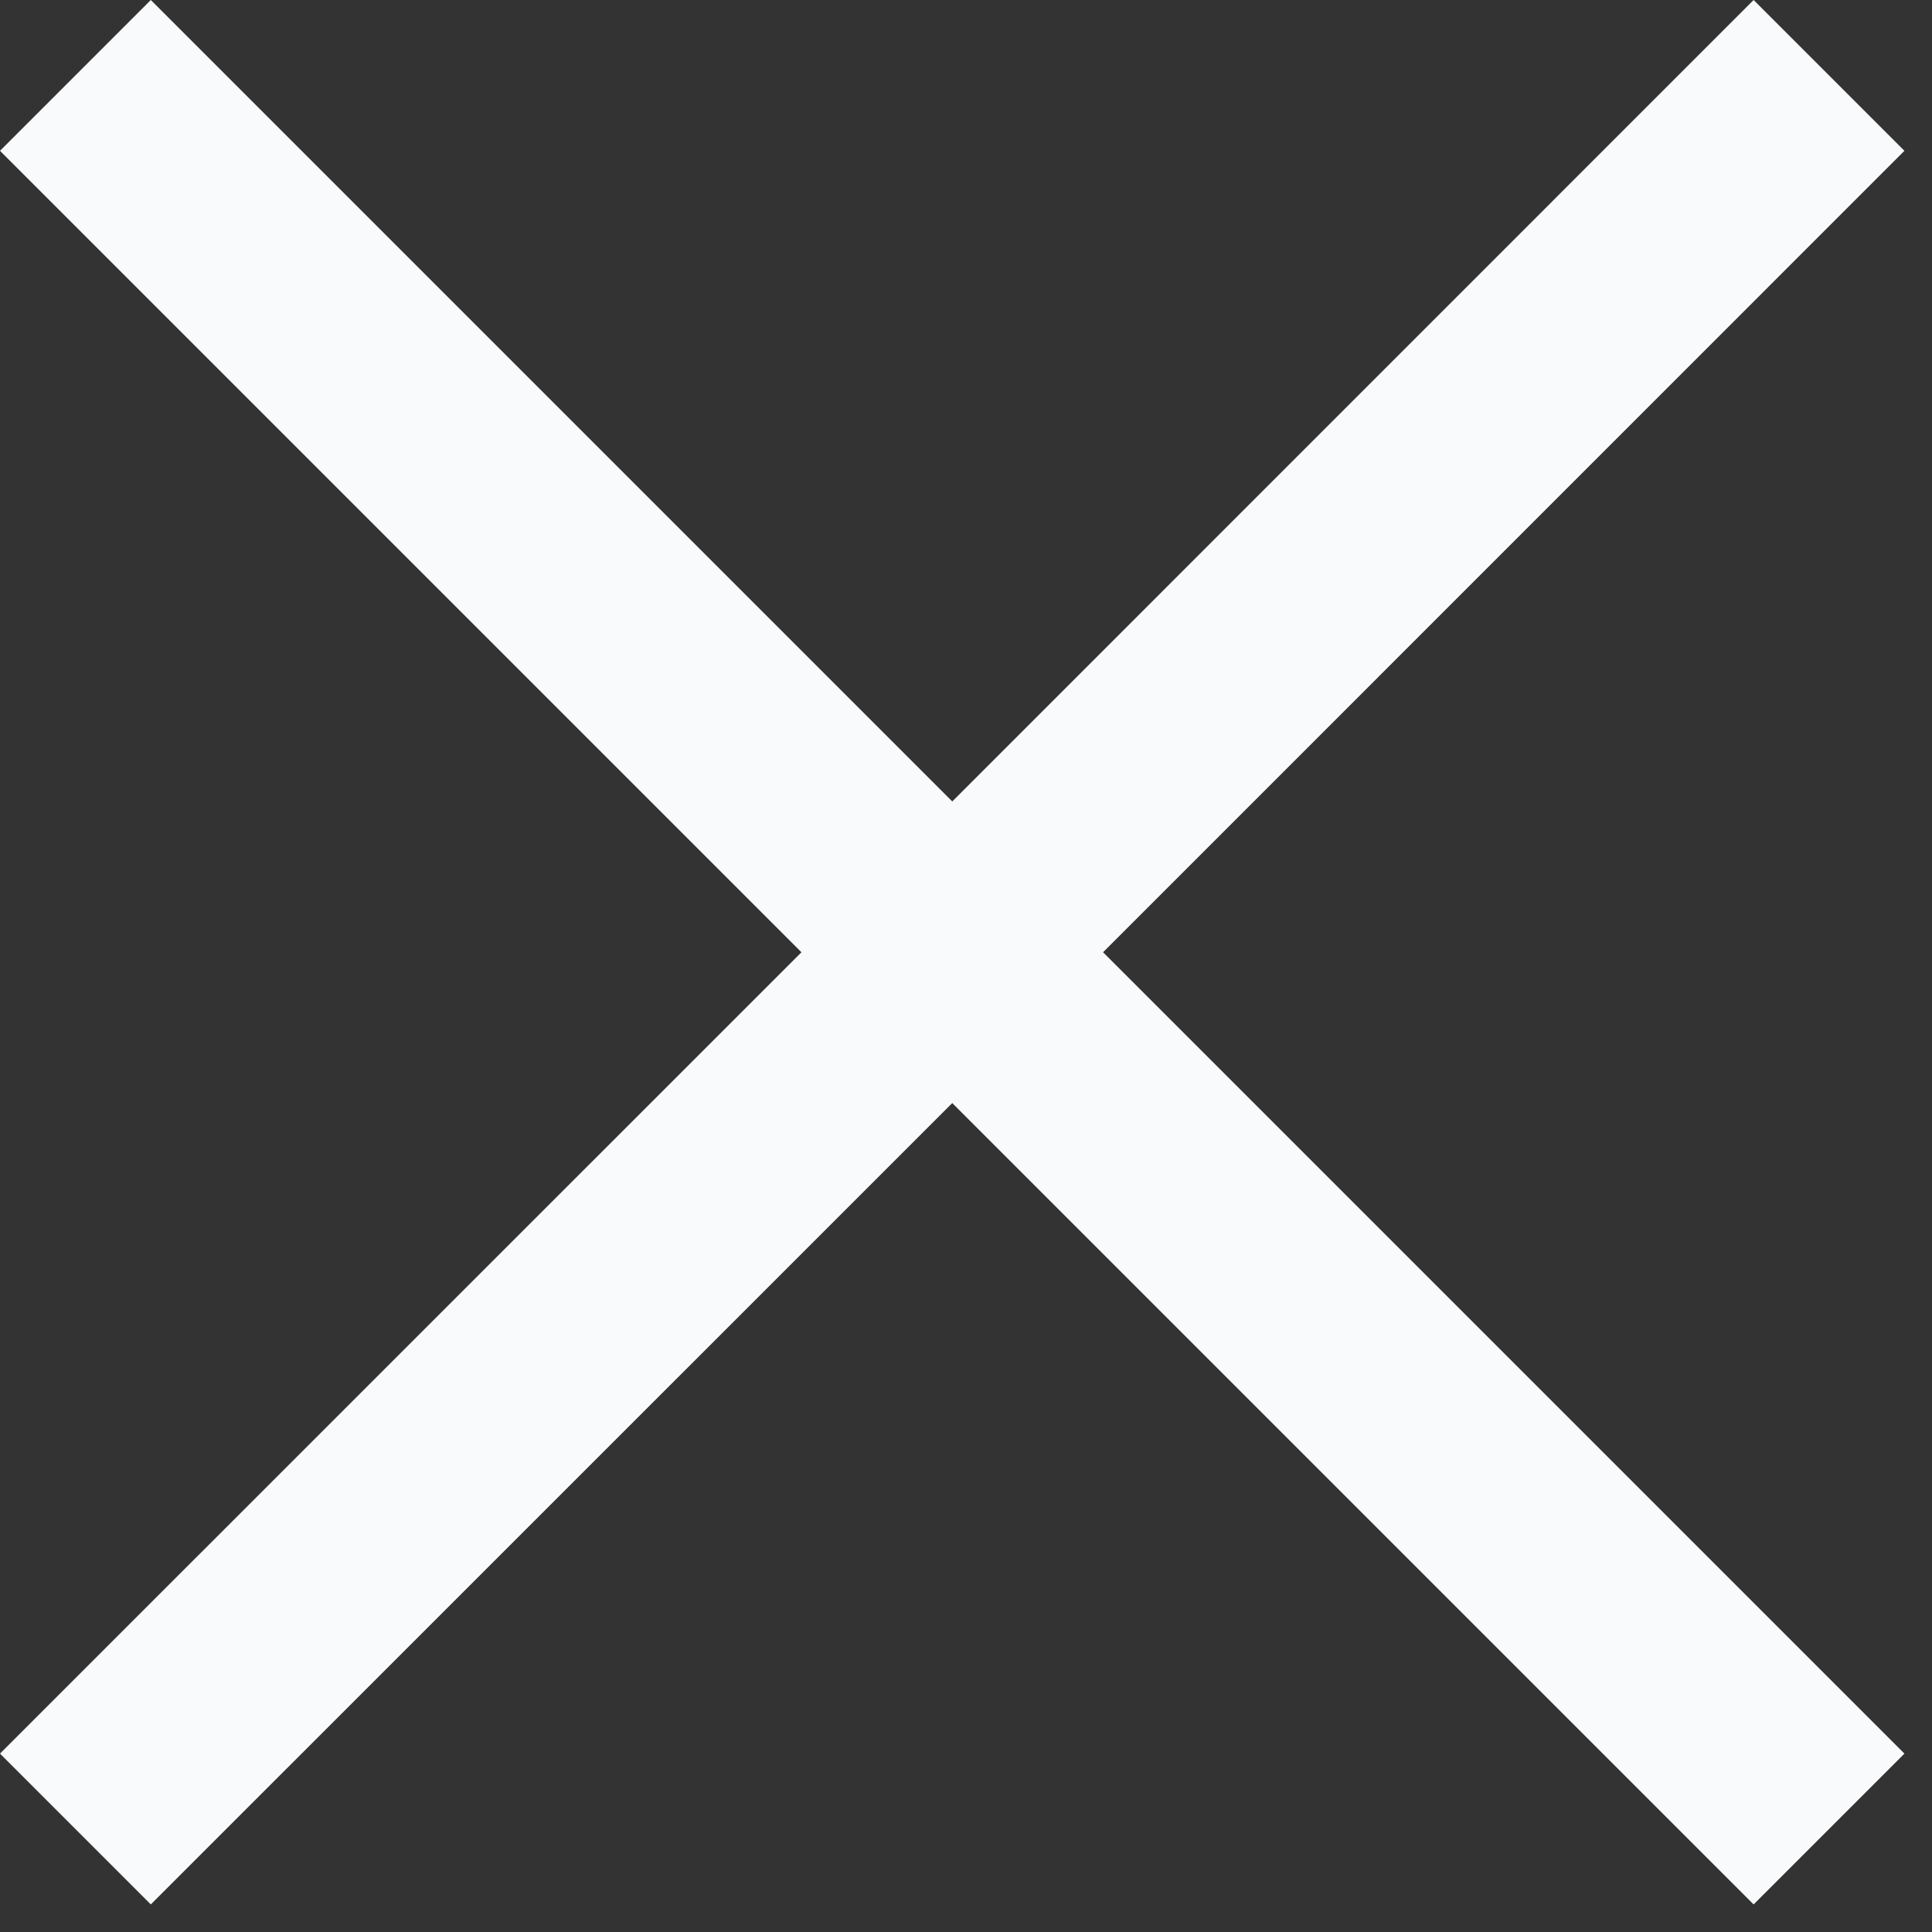 <svg width="18" height="18" viewBox="0 0 18 18" fill="none" xmlns="http://www.w3.org/2000/svg">
<rect x="0" y="0" width="18" height="18" fill="#333333" stroke="none"/>
<path d="M1.405 17.743L0 16.338L7.467 8.872L0 1.405L1.405 0L8.872 7.467L16.338 0L17.743 1.405L10.277 8.872L17.743 16.338L16.338 17.743L8.872 10.277L1.405 17.743Z" fill="#F9FAFB"/>
</svg>
